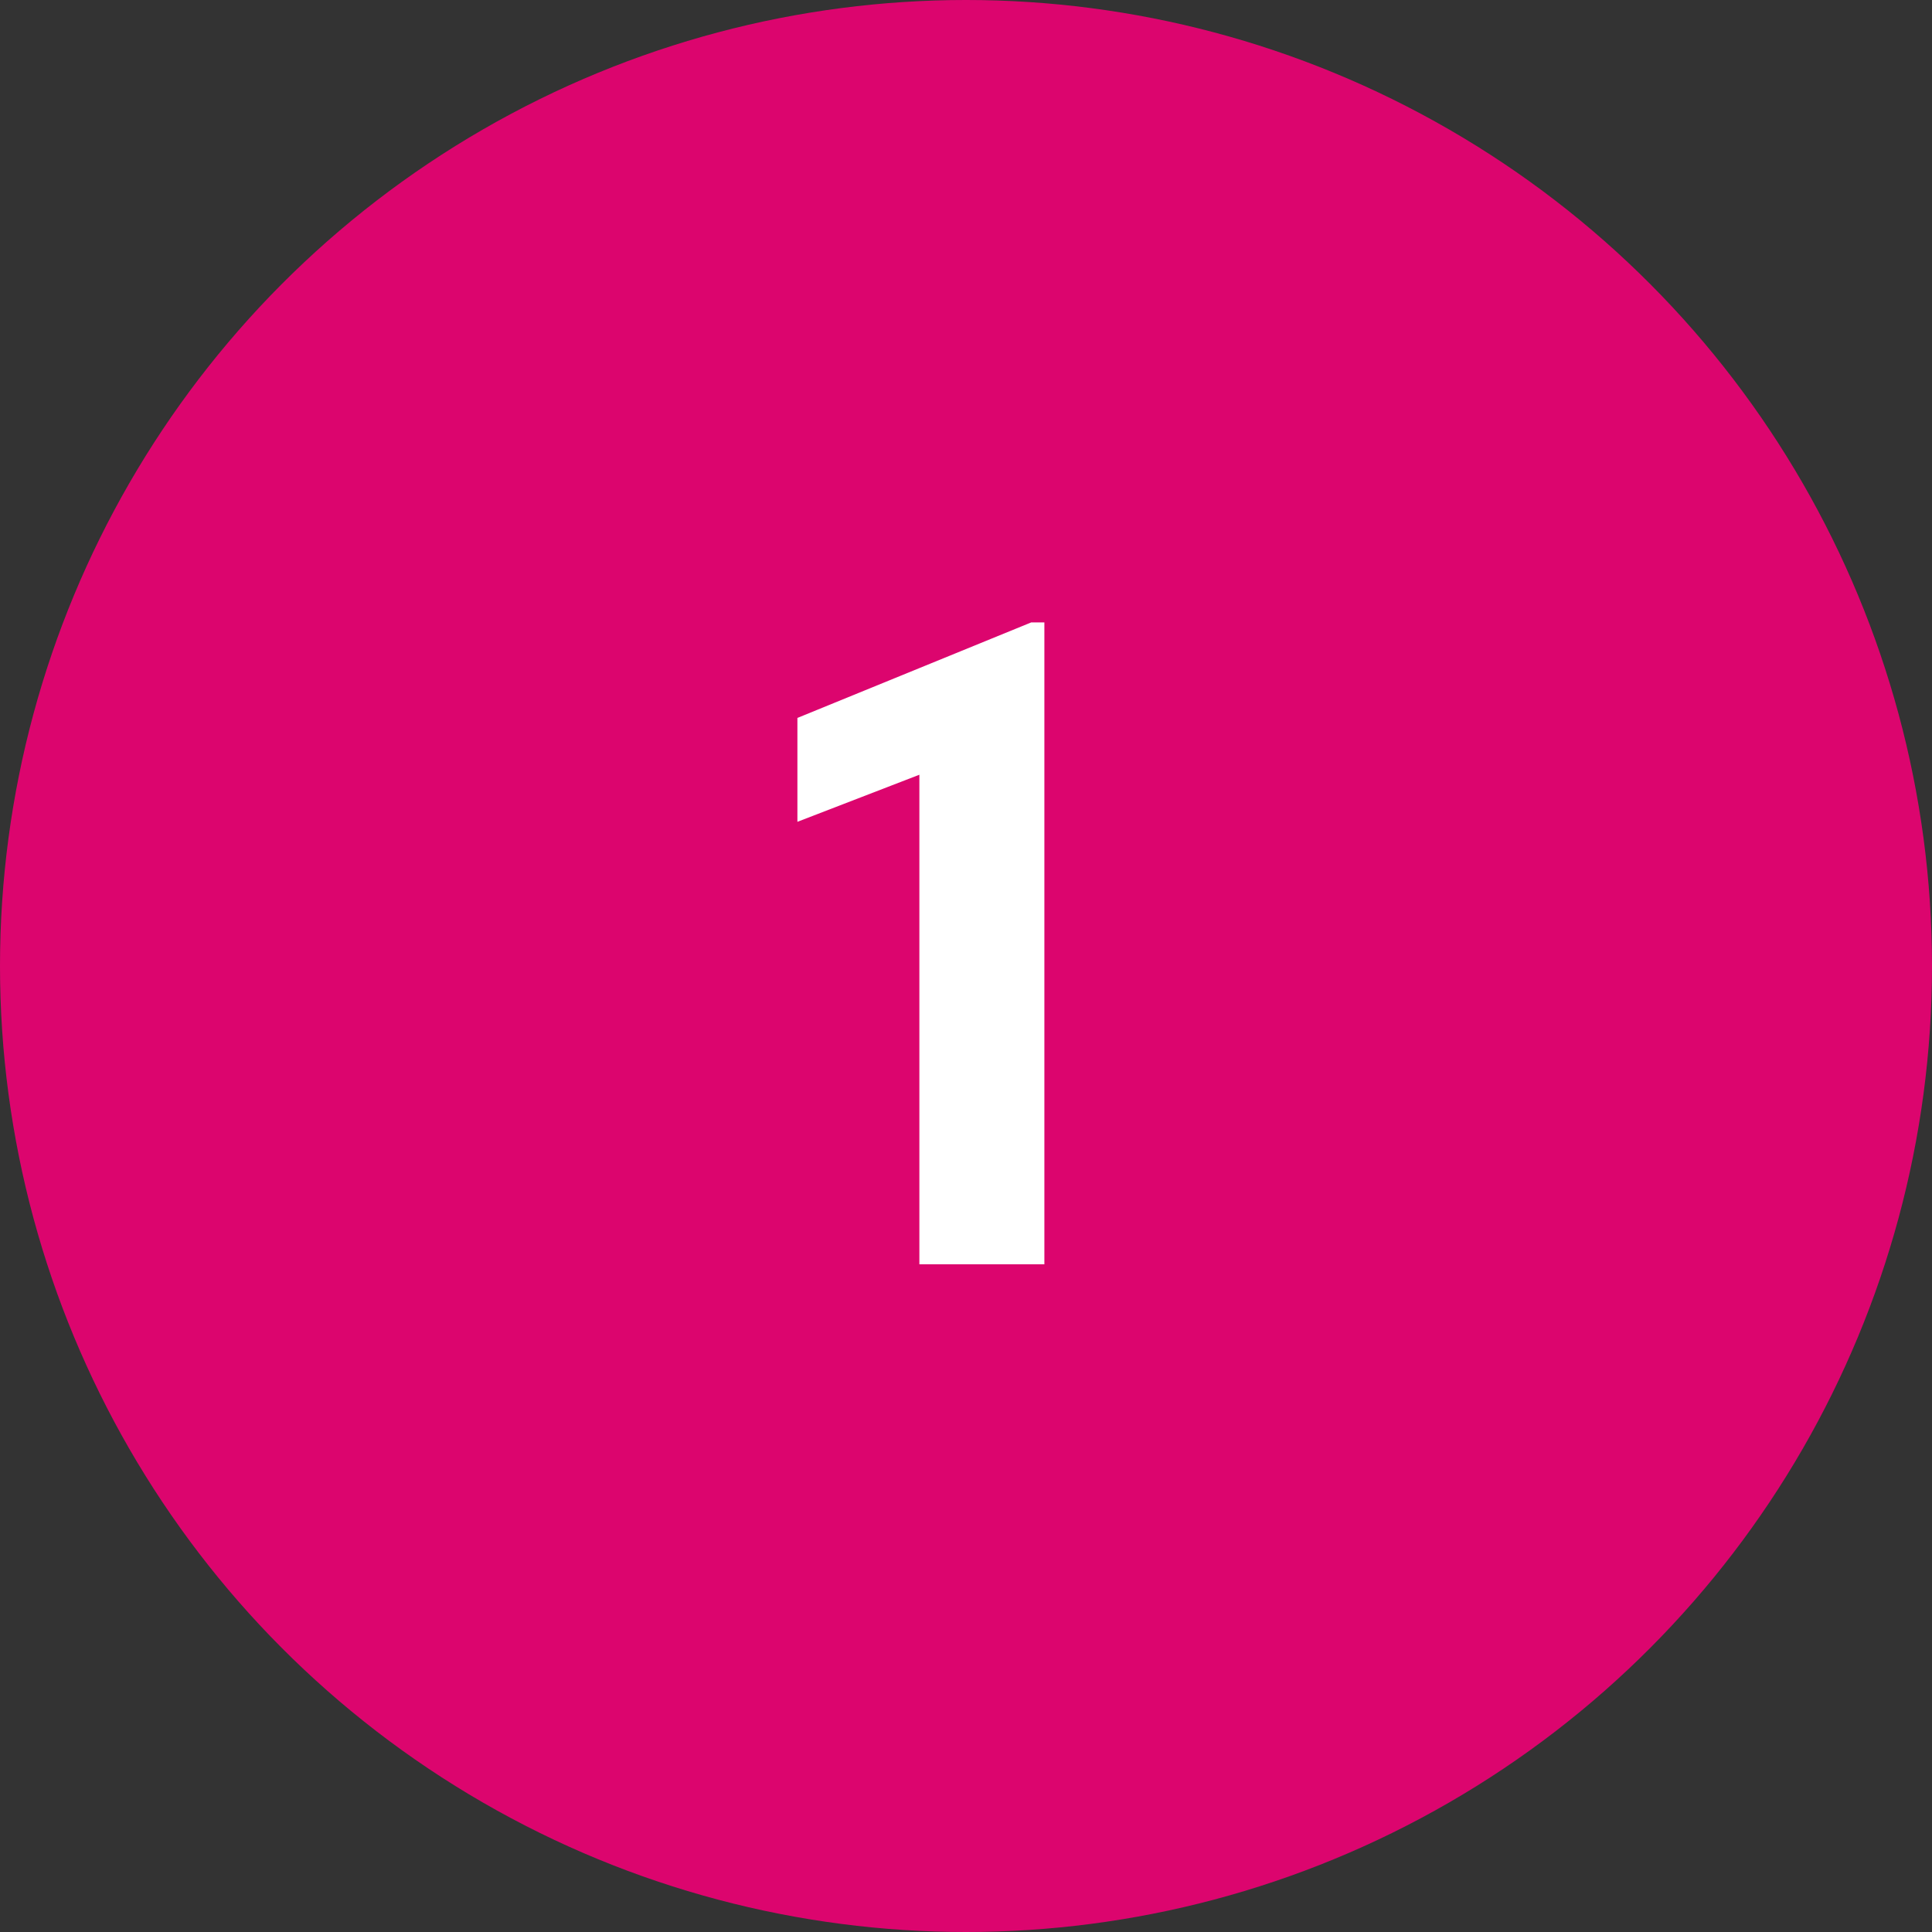<svg width="30" height="30" viewBox="0 0 30 30" xmlns="http://www.w3.org/2000/svg"><rect x="0" y="0" width="30" height="30" fill="#333333" stroke="none"/><title>pink-fill-1</title><g fill="none" fill-rule="evenodd"><circle fill="#DC056E" cx="15" cy="15" r="15"/><path fill="#FFF" d="M16.217 19.632h-1.941V12.03l-1.894.731v-1.613l3.63-1.483h.205z"/></g></svg>